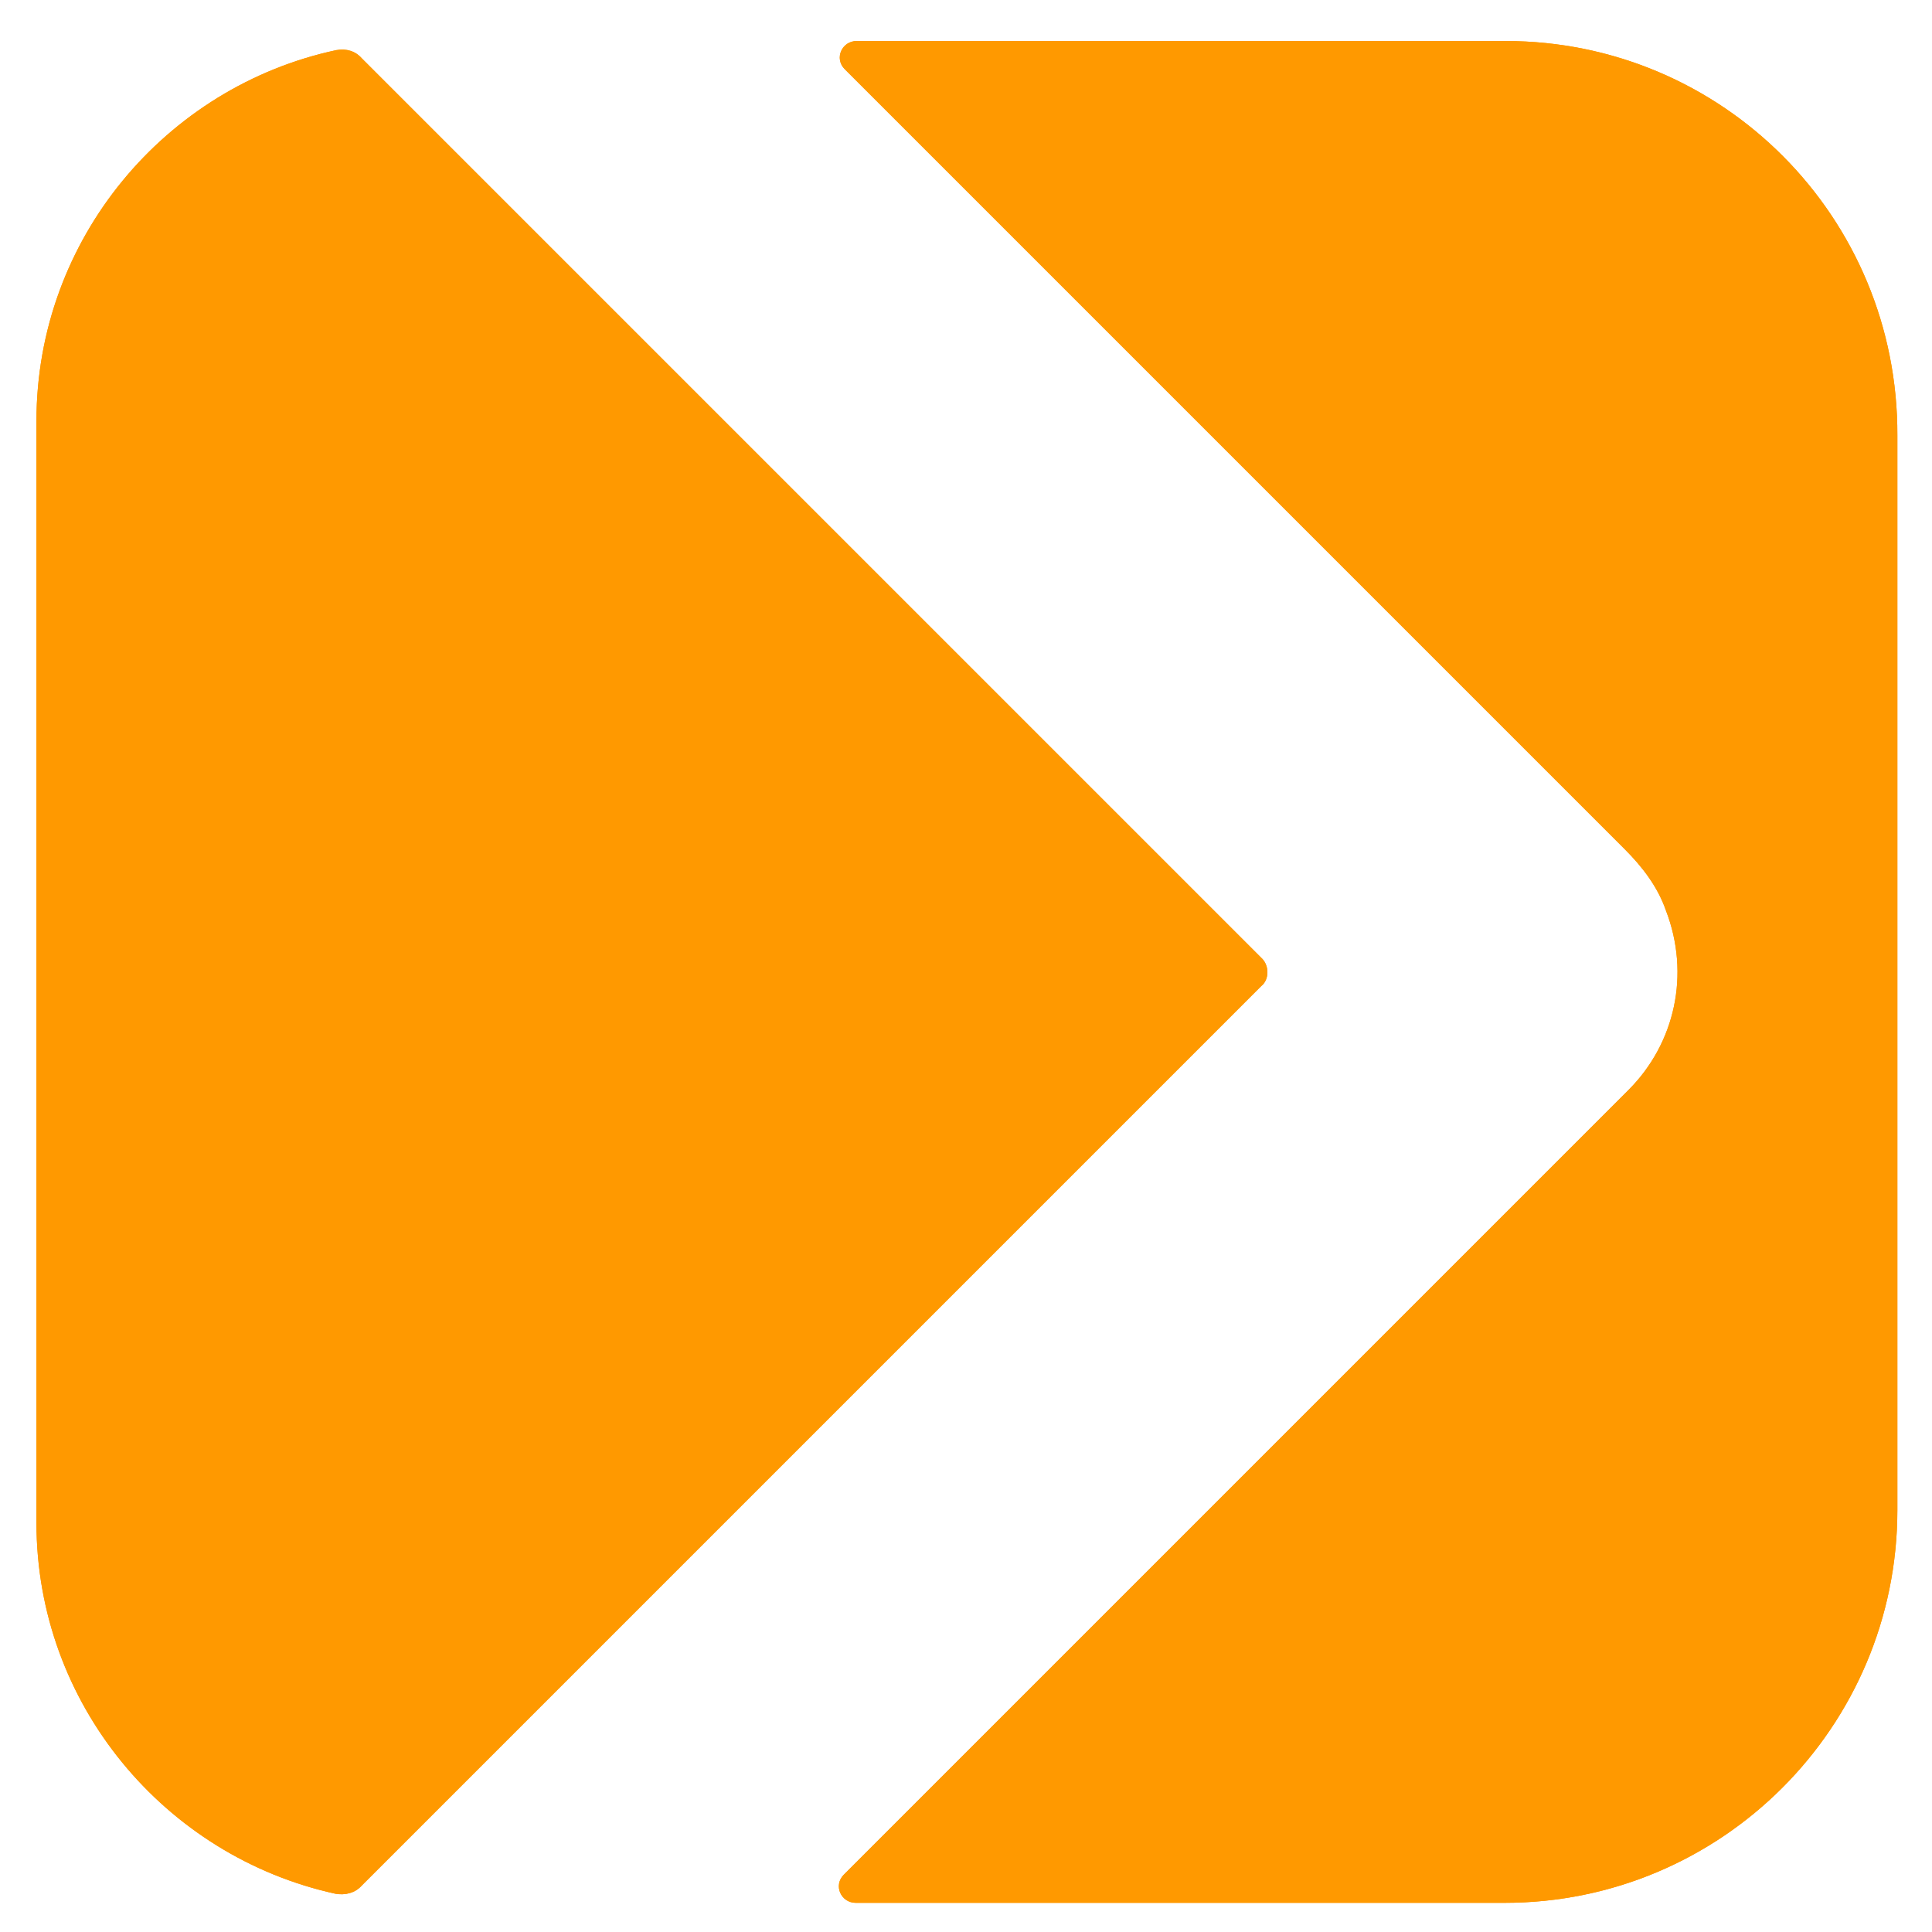 <?xml version="1.0" encoding="utf-8"?>
<!-- Generator: Adobe Illustrator 25.4.1, SVG Export Plug-In . SVG Version: 6.00 Build 0)  -->
<svg version="1.1" id="Ebene_1" xmlns="http://www.w3.org/2000/svg" xmlns:xlink="http://www.w3.org/1999/xlink" x="0px" y="0px"
	 viewBox="0 0 212 212" style="enable-background:new 0 0 212 212;" xml:space="preserve">
<style type="text/css">
	.st0{fill:#FF9900;}
</style>
<g>
	<g>
		<path class="st0" d="M138.4,105.1L39.7,6.4C39,5.6,38,5.3,36.9,5.5C18.2,9.5,4,26.2,4,46.2v120.9c0,19.9,14.1,36.6,32.8,40.7
			c1.1,0.2,2.2-0.1,2.9-0.9l98.7-98.7C139.3,107.5,139.3,105.9,138.4,105.1z"/>
		<path class="st0" d="M165.2,4.5H94c-1.6,0-2.5,1.9-1.3,3.1l85.6,85.6c1.9,1.9,3.6,4.1,4.5,6.7c2.7,7,1,14.6-4.1,19.7l-86.1,86.1
			c-1.2,1.2-0.3,3.1,1.3,3.1h71.2c23.8,0,43.1-19.3,43.1-43.1V47.8C208.3,23.8,189,4.5,165.2,4.5z"/>
	</g>
	<g>
		<path class="st0" d="M138.4,105.1L39.7,6.4C39,5.6,38,5.3,36.9,5.5C18.2,9.5,4,26.2,4,46.2v120.9c0,19.9,14.1,36.6,32.8,40.7
			c1.1,0.2,2.2-0.1,2.9-0.9l98.7-98.7C139.3,107.5,139.3,105.9,138.4,105.1z"/>
		<path class="st0" d="M165.2,4.5H94c-1.6,0-2.5,1.9-1.3,3.1l85.6,85.6c1.9,1.9,3.6,4.1,4.5,6.7c2.7,7,1,14.6-4.1,19.7l-86.1,86.1
			c-1.2,1.2-0.3,3.1,1.3,3.1h71.2c23.8,0,43.1-19.3,43.1-43.1V47.8C208.3,23.8,189,4.5,165.2,4.5z"/>
	</g>
</g>
</svg>
